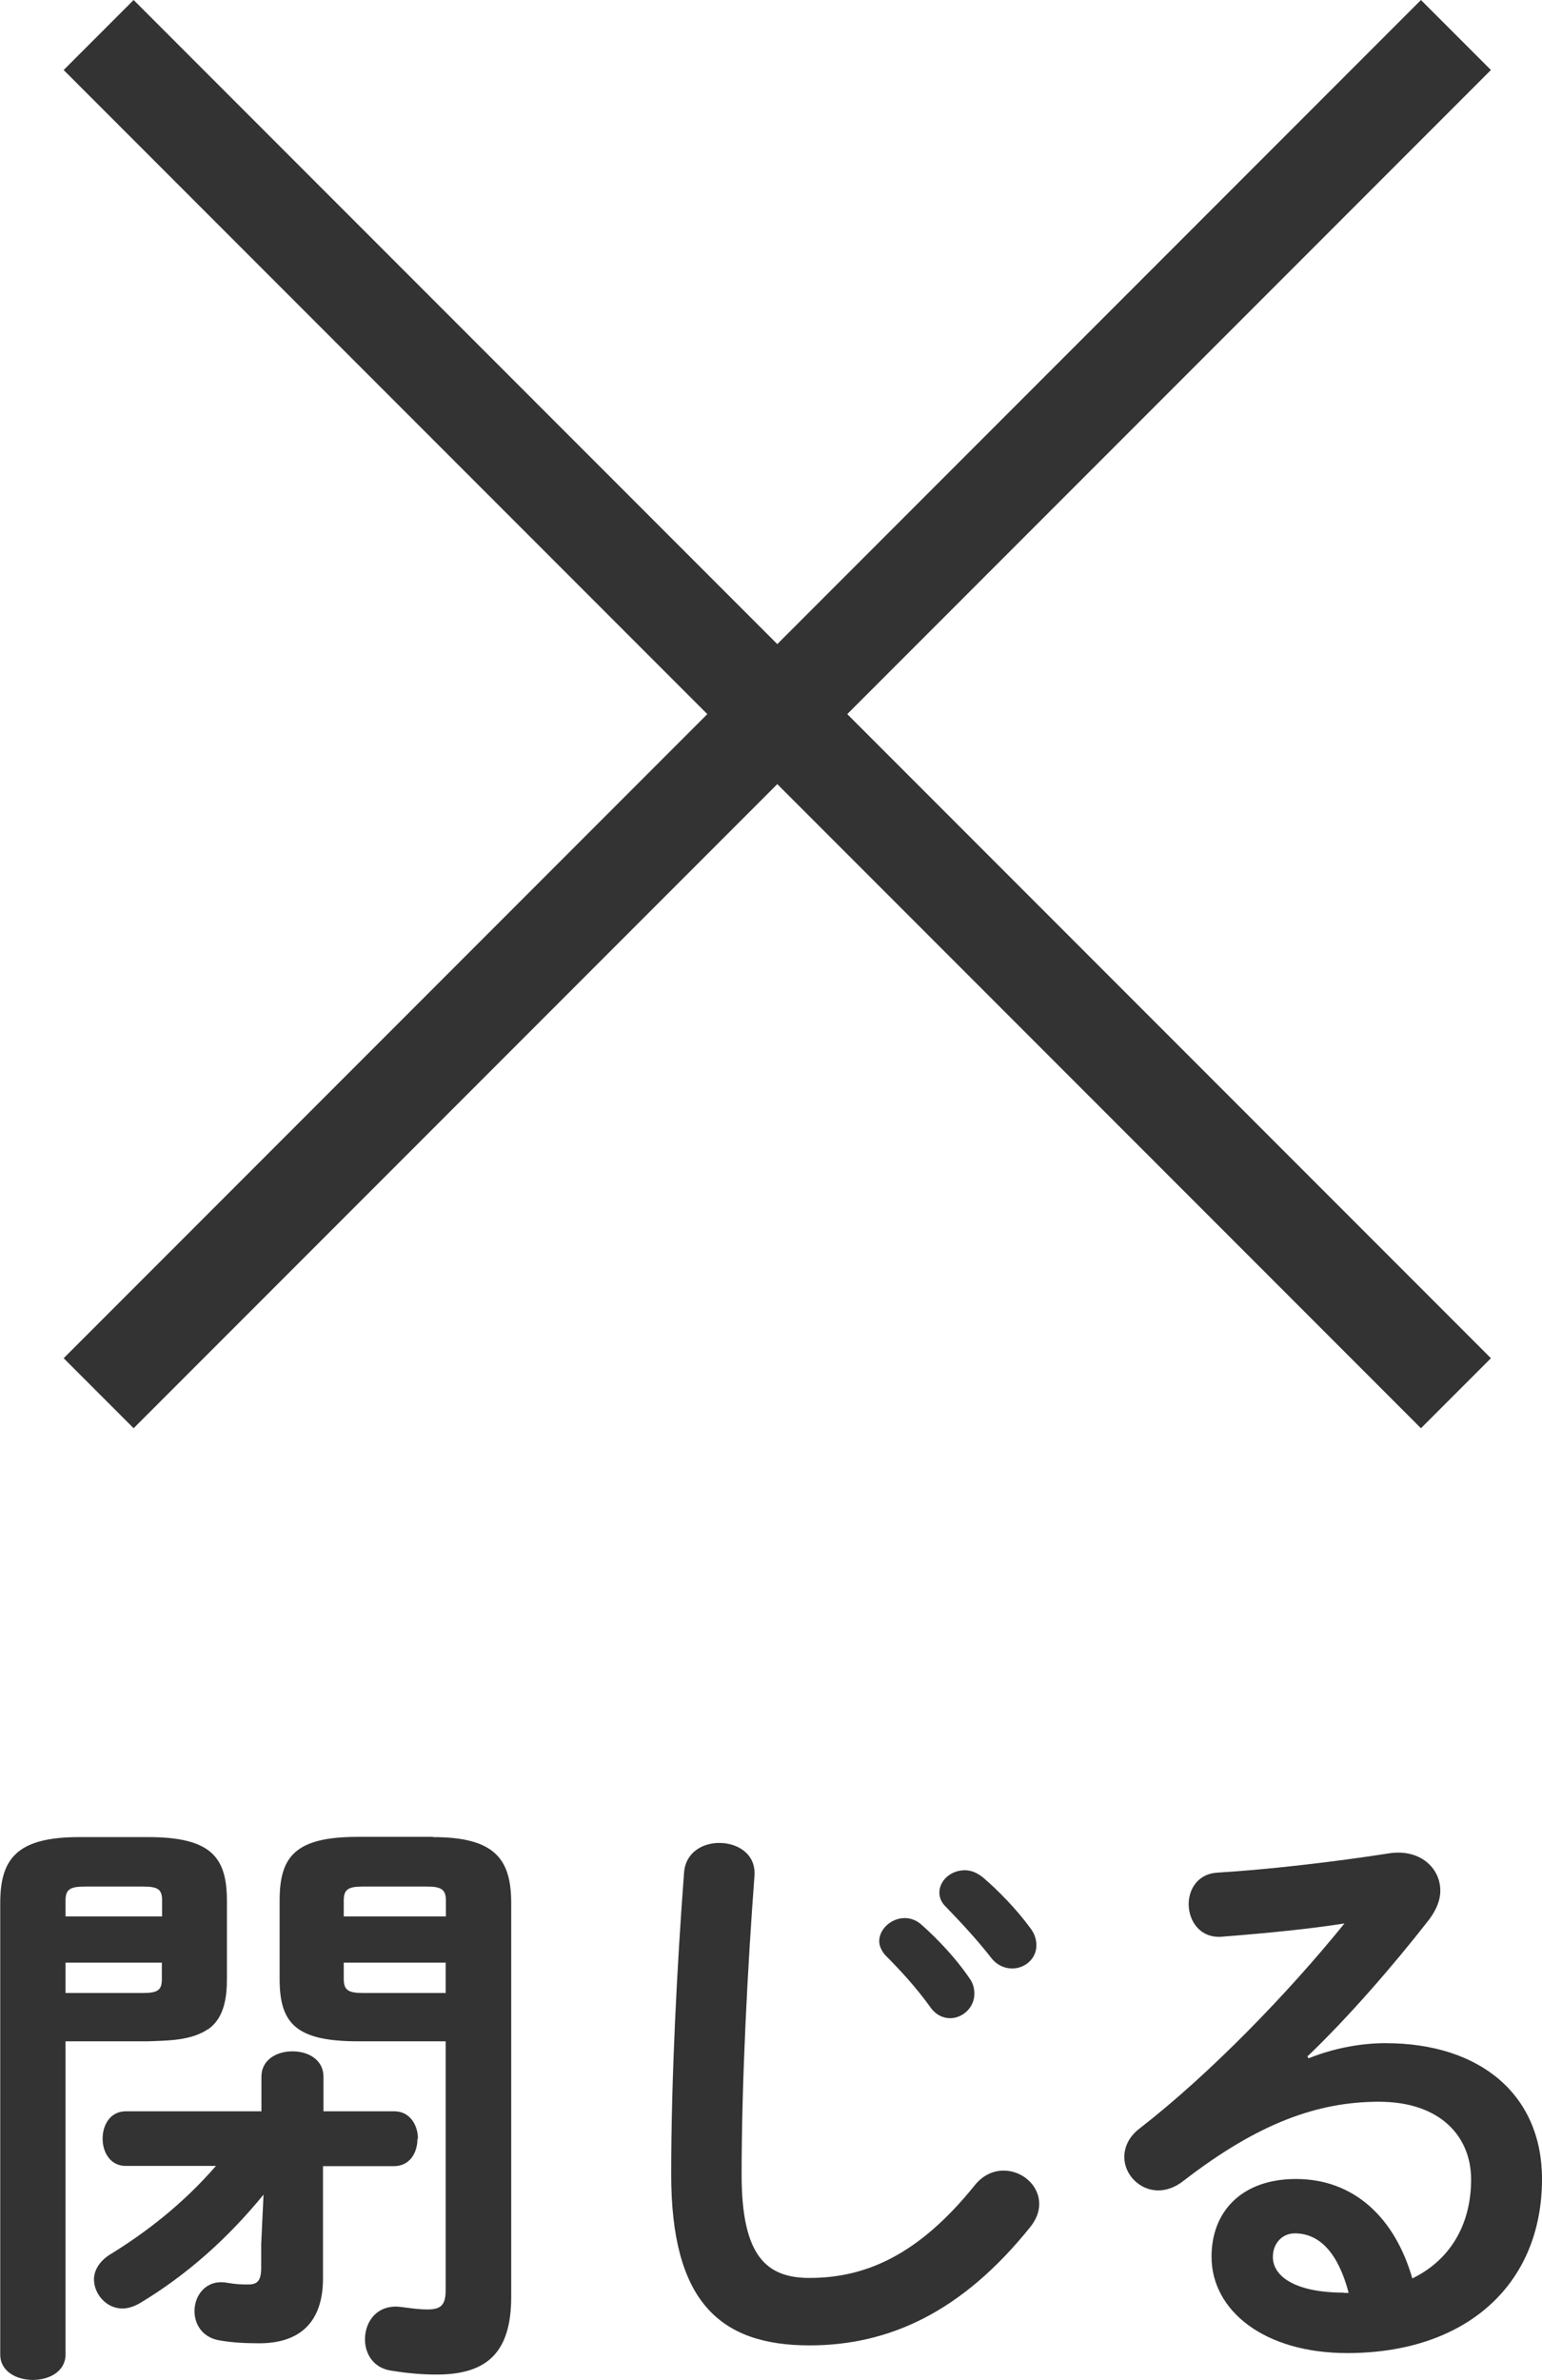 <svg xmlns="http://www.w3.org/2000/svg" viewBox="0 0 66.12 101.98" fill="#333"><polygon points="5.73 61.2 33.33 33.6 60.93 61.2 63.93 58.2 36.33 30.6 63.93 3 60.93 0 33.33 27.6 5.73 0 2.73 3 30.33 30.6 2.73 58.2 5.73 61.2"/><path d="M18.56,78.71h-3.22c-2.7,0-3.35.86-3.35,2.73v3.35c0,1.87.65,2.68,3.35,2.68h3.77v10.66c0,.65-.21.83-.78.83-.39,0-.68-.05-1.09-.1-1.04-.16-1.59.6-1.59,1.38,0,.62.36,1.25,1.17,1.35.62.1,1.25.16,1.9.16,2.16,0,3.2-.94,3.2-3.33v-16.87c0-1.87-.68-2.83-3.35-2.83ZM19.11,85.4h-3.56c-.62,0-.81-.13-.81-.6v-.7h4.37v1.3ZM19.11,82.12h-4.37v-.68c0-.47.18-.6.81-.6h2.76c.62,0,.81.13.81.6v.68Z"/><path d="M8.92,86.96c.7-.49.81-1.38.81-2.16v-3.35c0-1.87-.68-2.73-3.38-2.73h-2.96c-2.7,0-3.38.96-3.38,2.83v19.34c0,.73.7,1.09,1.4,1.09s1.4-.36,1.4-1.09v-13.42h3.54c.86-.03,1.85-.03,2.57-.52ZM2.81,81.44c0-.47.18-.6.83-.6h2.5c.65,0,.81.13.81.6v.68H2.81v-.68ZM2.81,85.4v-1.3h4.13v.7c0,.47-.16.6-.81.6h-3.33Z"/><path d="M17.92,91.64c0-.57-.34-1.17-1.01-1.17h-3.04v-1.48c0-.73-.65-1.09-1.33-1.09s-1.33.36-1.33,1.09v1.48h-5.82c-.65,0-.99.57-.99,1.17s.34,1.17.99,1.17h3.87c-1.38,1.59-2.96,2.83-4.58,3.82-.44.29-.65.68-.65,1.04,0,.62.52,1.25,1.22,1.25.23,0,.49-.08.75-.23,2.03-1.22,3.77-2.78,5.3-4.65l-.1,2.13v.99c0,.57-.16.73-.55.73-.29,0-.49,0-.96-.08-.86-.13-1.35.55-1.35,1.22,0,.57.34,1.12,1.04,1.25.55.1,1.12.13,1.74.13,1.64,0,2.73-.81,2.73-2.78v-4.81h3.04c.68,0,1.01-.57,1.01-1.17Z"/><path d="M43.4,84.35c.55,0,1.04-.42,1.04-.99,0-.26-.08-.52-.29-.78-.55-.75-1.33-1.56-2-2.13-.26-.21-.52-.31-.78-.31-.6,0-1.09.44-1.09.96,0,.21.08.42.29.62.6.62,1.33,1.4,1.92,2.16.26.34.6.47.91.47Z"/><path d="M43.03,93.01c-.42,0-.88.18-1.25.65-2.39,2.96-4.65,3.95-7.07,3.95-1.85,0-2.91-.94-2.91-4.42,0-4,.26-8.95.55-12.79.08-.94-.7-1.43-1.51-1.43-.73,0-1.46.42-1.51,1.3-.29,3.82-.55,8.76-.55,12.9,0,5.41,2.05,7.33,5.93,7.33,3.38,0,6.53-1.4,9.49-5.1.26-.34.36-.65.36-.96,0-.81-.73-1.43-1.53-1.43Z"/><path d="M39.52,82.48c-.23-.21-.49-.29-.73-.29-.57,0-1.09.47-1.09.99,0,.18.08.39.26.6.6.6,1.3,1.35,1.92,2.21.23.34.55.49.86.49.55,0,1.04-.47,1.04-1.04,0-.23-.05-.47-.23-.7-.55-.81-1.33-1.64-2.03-2.26Z"/><path d="M59.41,87.55c-1.04,0-2.21.21-3.3.65l-.05-.08c1.72-1.64,3.69-3.9,5.23-5.88.31-.42.47-.83.47-1.22,0-.99-.88-1.79-2.16-1.61-2.5.39-5.25.7-7.36.83-.86.03-1.27.7-1.27,1.35,0,.73.49,1.46,1.4,1.4,2.05-.16,3.82-.34,5.28-.57-2.42,2.99-5.77,6.45-8.79,8.79-.47.36-.65.81-.65,1.22,0,.75.65,1.43,1.46,1.43.34,0,.73-.13,1.09-.42,3.2-2.47,5.75-3.38,8.37-3.38s3.95,1.48,3.95,3.33c0,1.95-.91,3.46-2.52,4.24-.75-2.6-2.5-4.26-4.99-4.26-2.31,0-3.62,1.38-3.62,3.33,0,2.31,2.26,4.13,5.82,4.13,5.07,0,8.35-2.91,8.35-7.46,0-3.61-2.65-5.82-6.71-5.82ZM57.62,98.24c-2.05,0-3.04-.68-3.04-1.53,0-.57.39-1.01.94-1.01,1.09,0,1.87.88,2.31,2.55h-.21Z"/></svg>